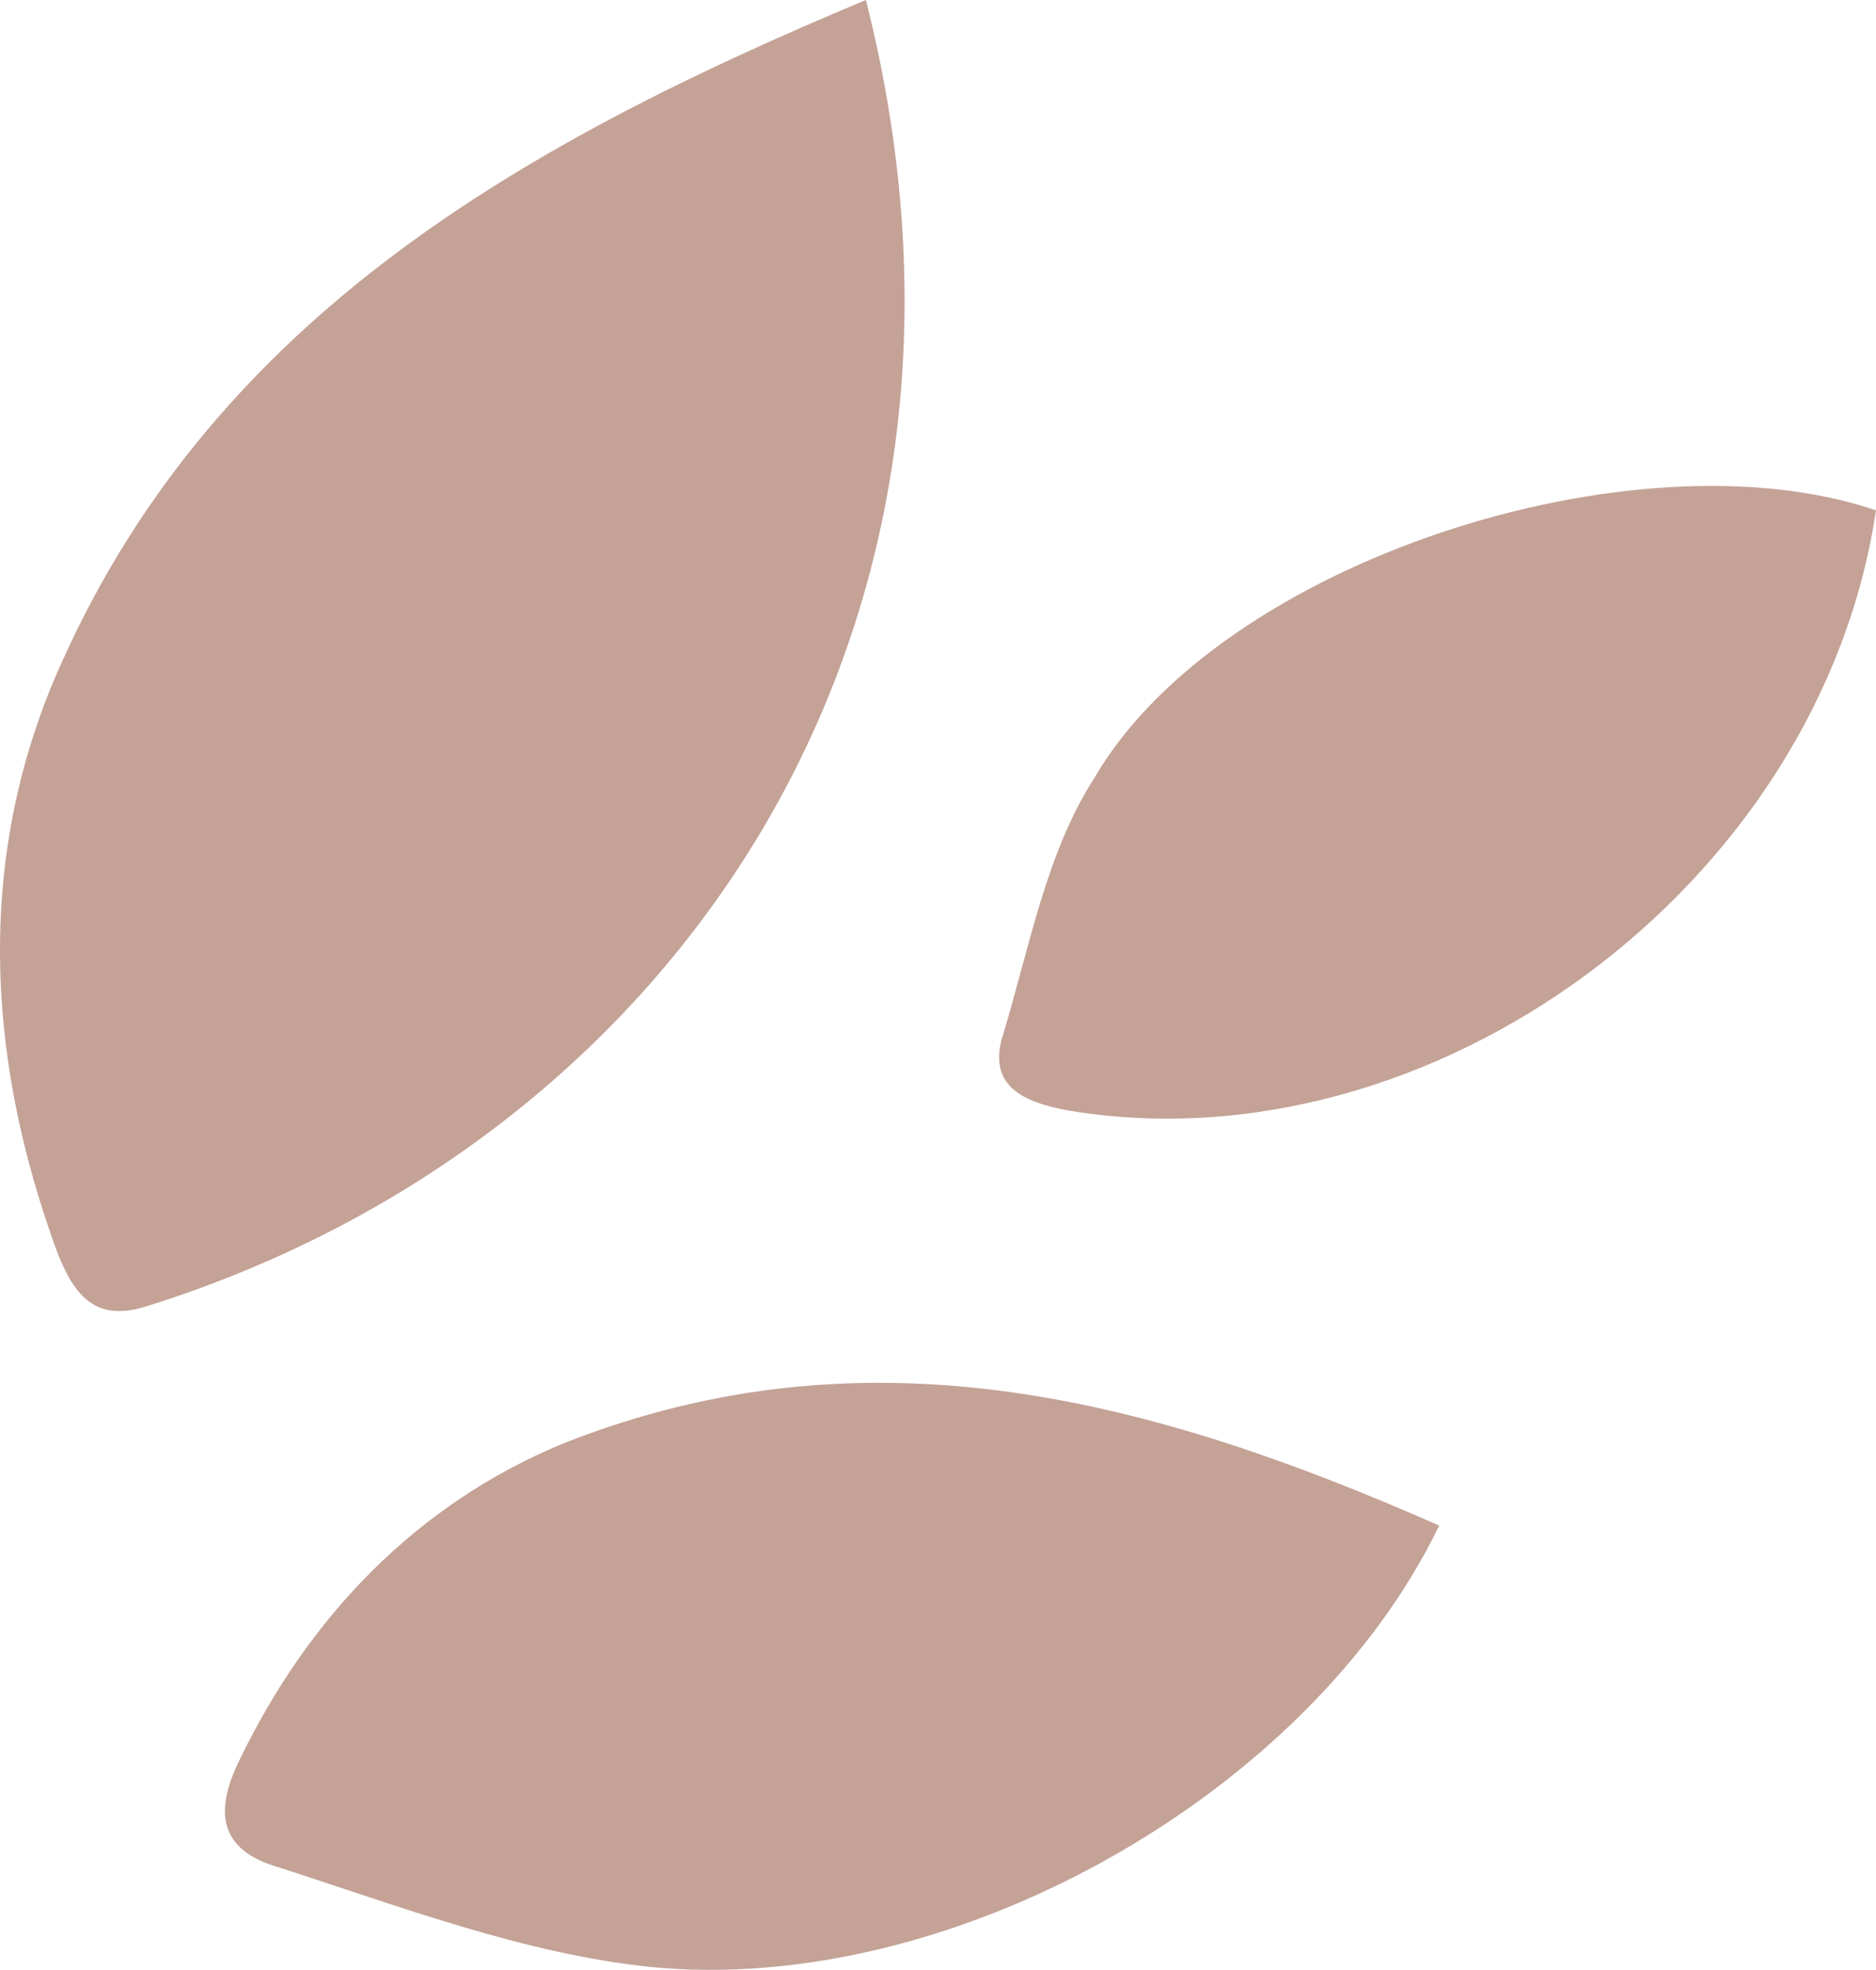 <?xml version="1.0" encoding="UTF-8"?> <svg xmlns="http://www.w3.org/2000/svg" width="1151" height="1208" viewBox="0 0 1151 1208" fill="none"> <path d="M531.258 0C629.355 387.083 411.949 699.931 91.144 800.678C59.329 811.283 46.073 795.376 35.468 768.863C-9.604 646.906 -14.907 522.297 38.118 405.642C133.565 193.542 321.806 87.491 531.258 0Z" fill="#C4A296"></path> <path d="M883 935.543C803.599 1100.04 583.922 1224.74 398.652 1206.17C321.897 1198.21 245.141 1169.02 171.033 1145.14C133.979 1134.53 131.334 1110.65 147.214 1078.81C189.561 991.259 255.729 922.277 345.717 885.133C533.634 810.845 708.317 858.602 883 935.543Z" fill="#C4A296"></path> <path d="M1151 312.958C1116.55 543.331 878.086 718.096 655.517 681.024C626.37 675.728 605.173 665.136 615.772 633.361C631.67 580.402 642.269 522.147 671.415 477.132C748.255 344.734 1002.62 262.647 1151 312.958Z" fill="#C4A296"></path> </svg> 